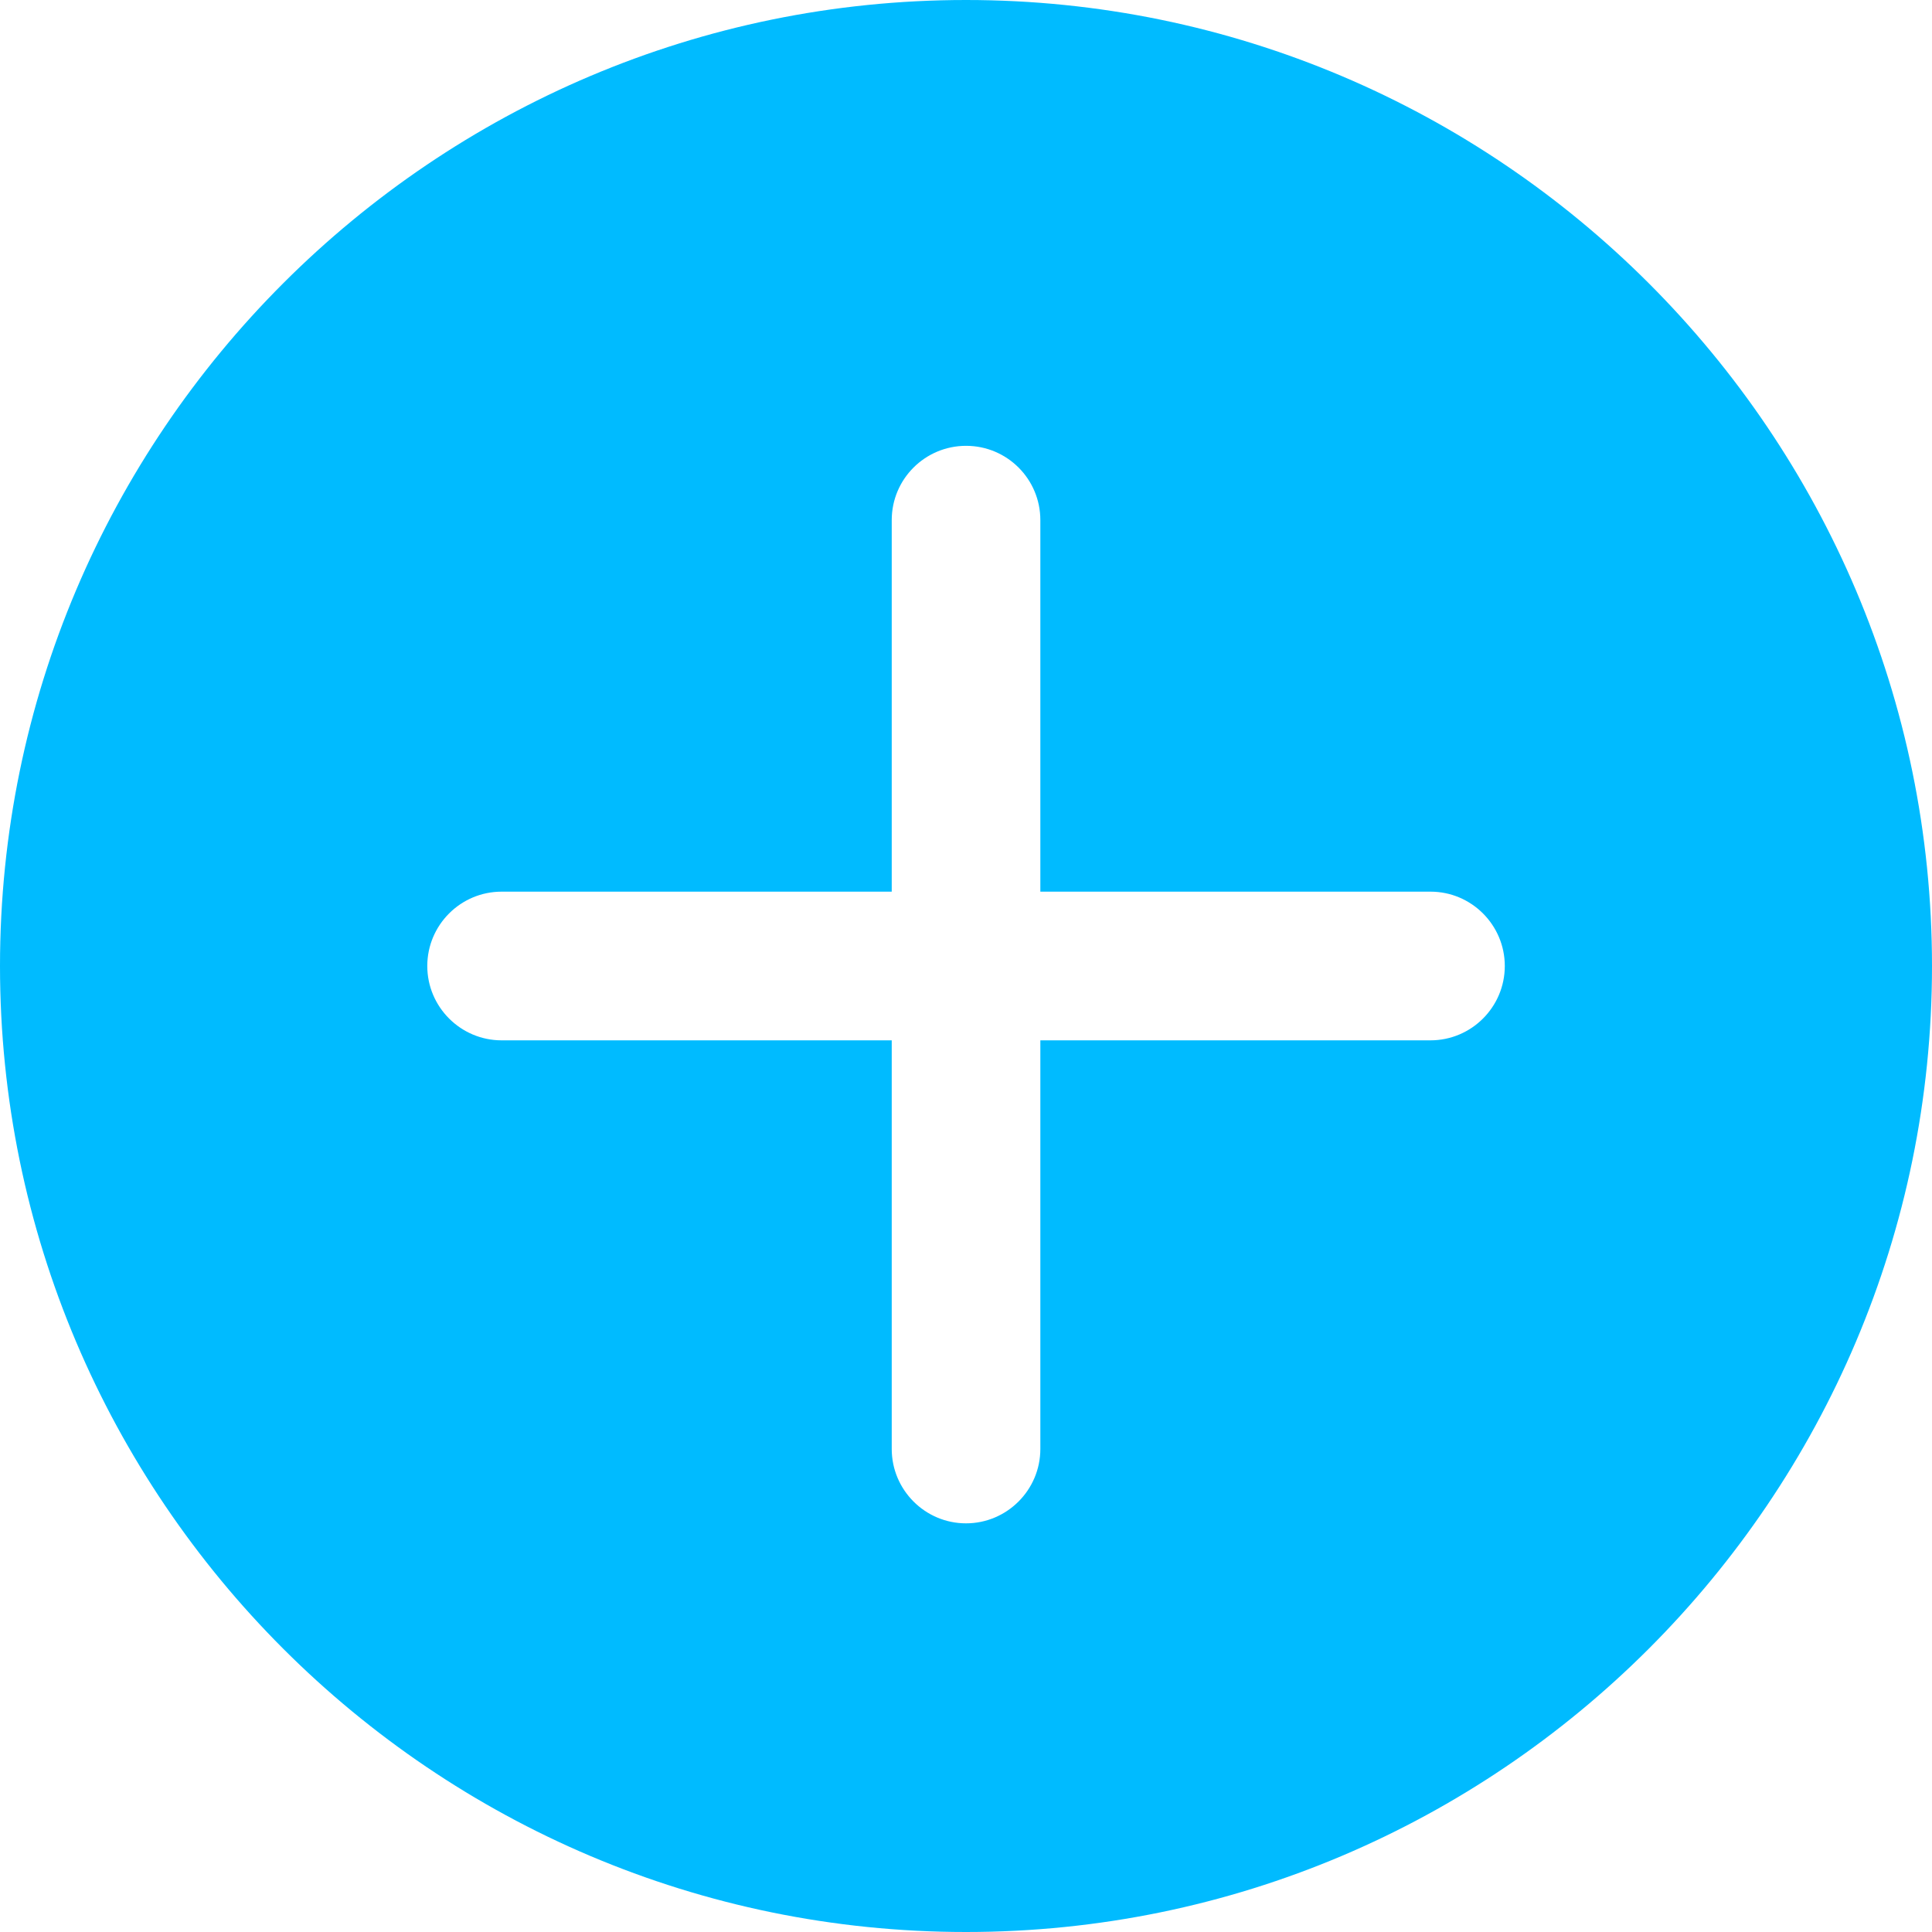 <?xml version="1.0" encoding="utf-8"?>
<!-- Generator: Adobe Illustrator 15.0.0, SVG Export Plug-In . SVG Version: 6.00 Build 0)  -->
<!DOCTYPE svg PUBLIC "-//W3C//DTD SVG 1.1//EN" "http://www.w3.org/Graphics/SVG/1.1/DTD/svg11.dtd">
<svg version="1.1" id="Capa_1" xmlns="http://www.w3.org/2000/svg" xmlns:xlink="http://www.w3.org/1999/xlink" x="0px" y="0px"
	 width="25px" height="25px" viewBox="0 2.5 25 25" enable-background="new 0 2.5 25 25" xml:space="preserve">
<path fill="#00BBFF" d="M12.5,2.5C5.607,2.5,0,8.107,0,15s5.607,12.5,12.5,12.5S25,21.893,25,15S19.393,2.5,12.5,2.5z M18.51,15.962
	h-5.048v5.288c0,0.53-0.432,0.962-0.962,0.962s-0.961-0.433-0.961-0.962v-5.288H6.491c-0.531,0-0.962-0.433-0.962-0.962
	c0-0.53,0.431-0.962,0.962-0.962h5.048V9.23c0-0.531,0.431-0.961,0.962-0.961s0.961,0.43,0.961,0.961v4.808h5.049
	c0.53,0,0.961,0.432,0.961,0.962S19.041,15.962,18.51,15.962z"/>
</svg>
